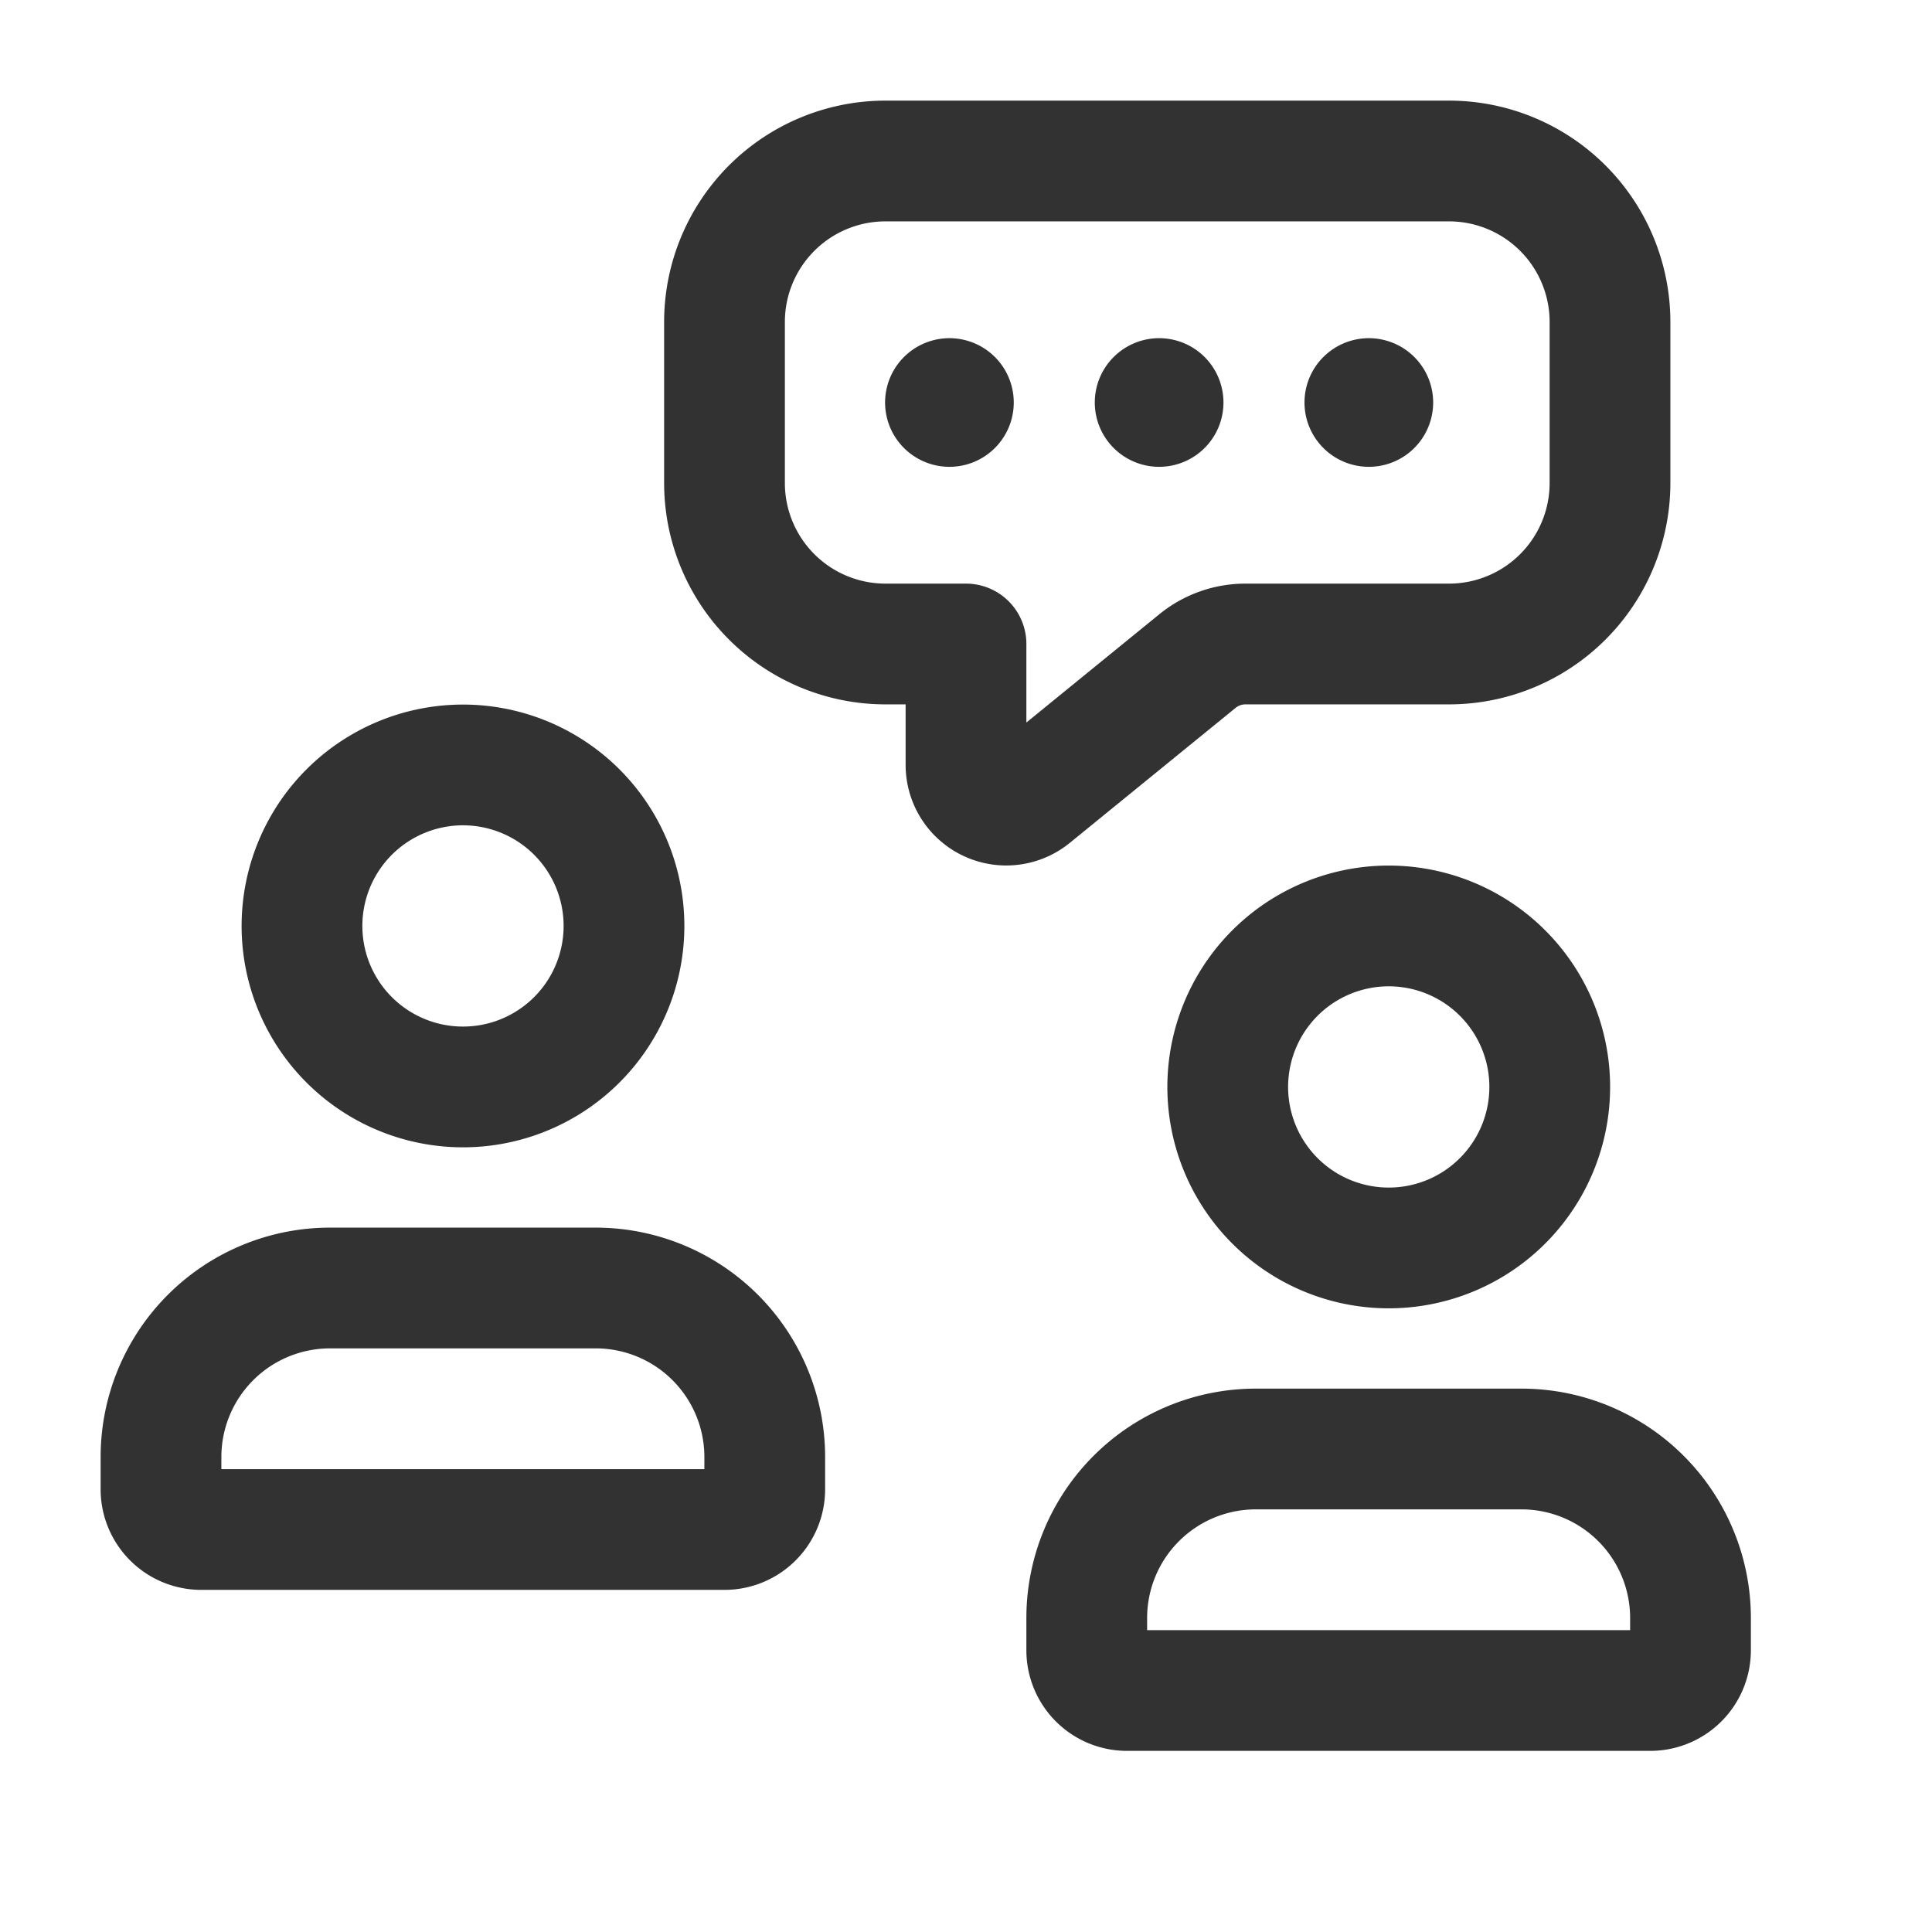 <svg xmlns="http://www.w3.org/2000/svg" id="Layer_3" data-name="Layer 3" viewBox="0 0 24 24"><title>legal-friction-talk-users</title><path d="M13.5,20.5v-.406A2.1,2.1,0,0,1,15.594,18h3.312A2.1,2.1,0,0,1,21,20.094V20.5a.5.5,0,0,1-.5.5H14A.5.5,0,0,1,13.5,20.5Z" fill="none" stroke="#323232" stroke-linecap="round" stroke-linejoin="round" stroke-width="1.5"></path><path d="M15.325,14.04a2,2,0,1,1,1.463,1.408A2,2,0,0,1,15.325,14.04Z" fill="none" stroke="#323232" stroke-linecap="round" stroke-linejoin="round" stroke-width="1.5"></path><path d="M2,18.5v-.406A2.1,2.1,0,0,1,4.094,16H7.406A2.1,2.1,0,0,1,9.5,18.094V18.5A.5.5,0,0,1,9,19H2.5A.5.5,0,0,1,2,18.5Z" fill="none" stroke="#323232" stroke-linecap="round" stroke-linejoin="round" stroke-width="1.5"></path><path d="M3.825,12.04a2,2,0,1,1,1.463,1.408A2,2,0,0,1,3.825,12.04Z" fill="none" stroke="#323232" stroke-linecap="round" stroke-linejoin="round" stroke-width="1.5"></path><path d="M16.97,4.965a.049.049,0,1,1,0,.07.048.048,0,0,1,0-.07" fill="none" stroke="#323232" stroke-linecap="round" stroke-linejoin="round" stroke-width="1.5"></path><path d="M14.365,4.965a.049.049,0,1,1,0,.07.048.048,0,0,1,0-.07" fill="none" stroke="#323232" stroke-linecap="round" stroke-linejoin="round" stroke-width="1.5"></path><path d="M11.76,4.965a.049.049,0,1,1,0,.07.048.048,0,0,1,0-.07" fill="none" stroke="#323232" stroke-linecap="round" stroke-linejoin="round" stroke-width="1.5"></path><path d="M12,8V9.5a.5.5,0,0,0,.817.388l2.052-1.671A.944.944,0,0,1,15.475,8H18a2,2,0,0,0,2-2V4a2,2,0,0,0-2-2H11A2,2,0,0,0,9,4V6a2,2,0,0,0,2,2Z" fill="none" stroke="#323232" stroke-linecap="round" stroke-linejoin="round" stroke-width="1.5"></path><path d="M0,23.969v-24H24v24" fill="none"></path></svg>